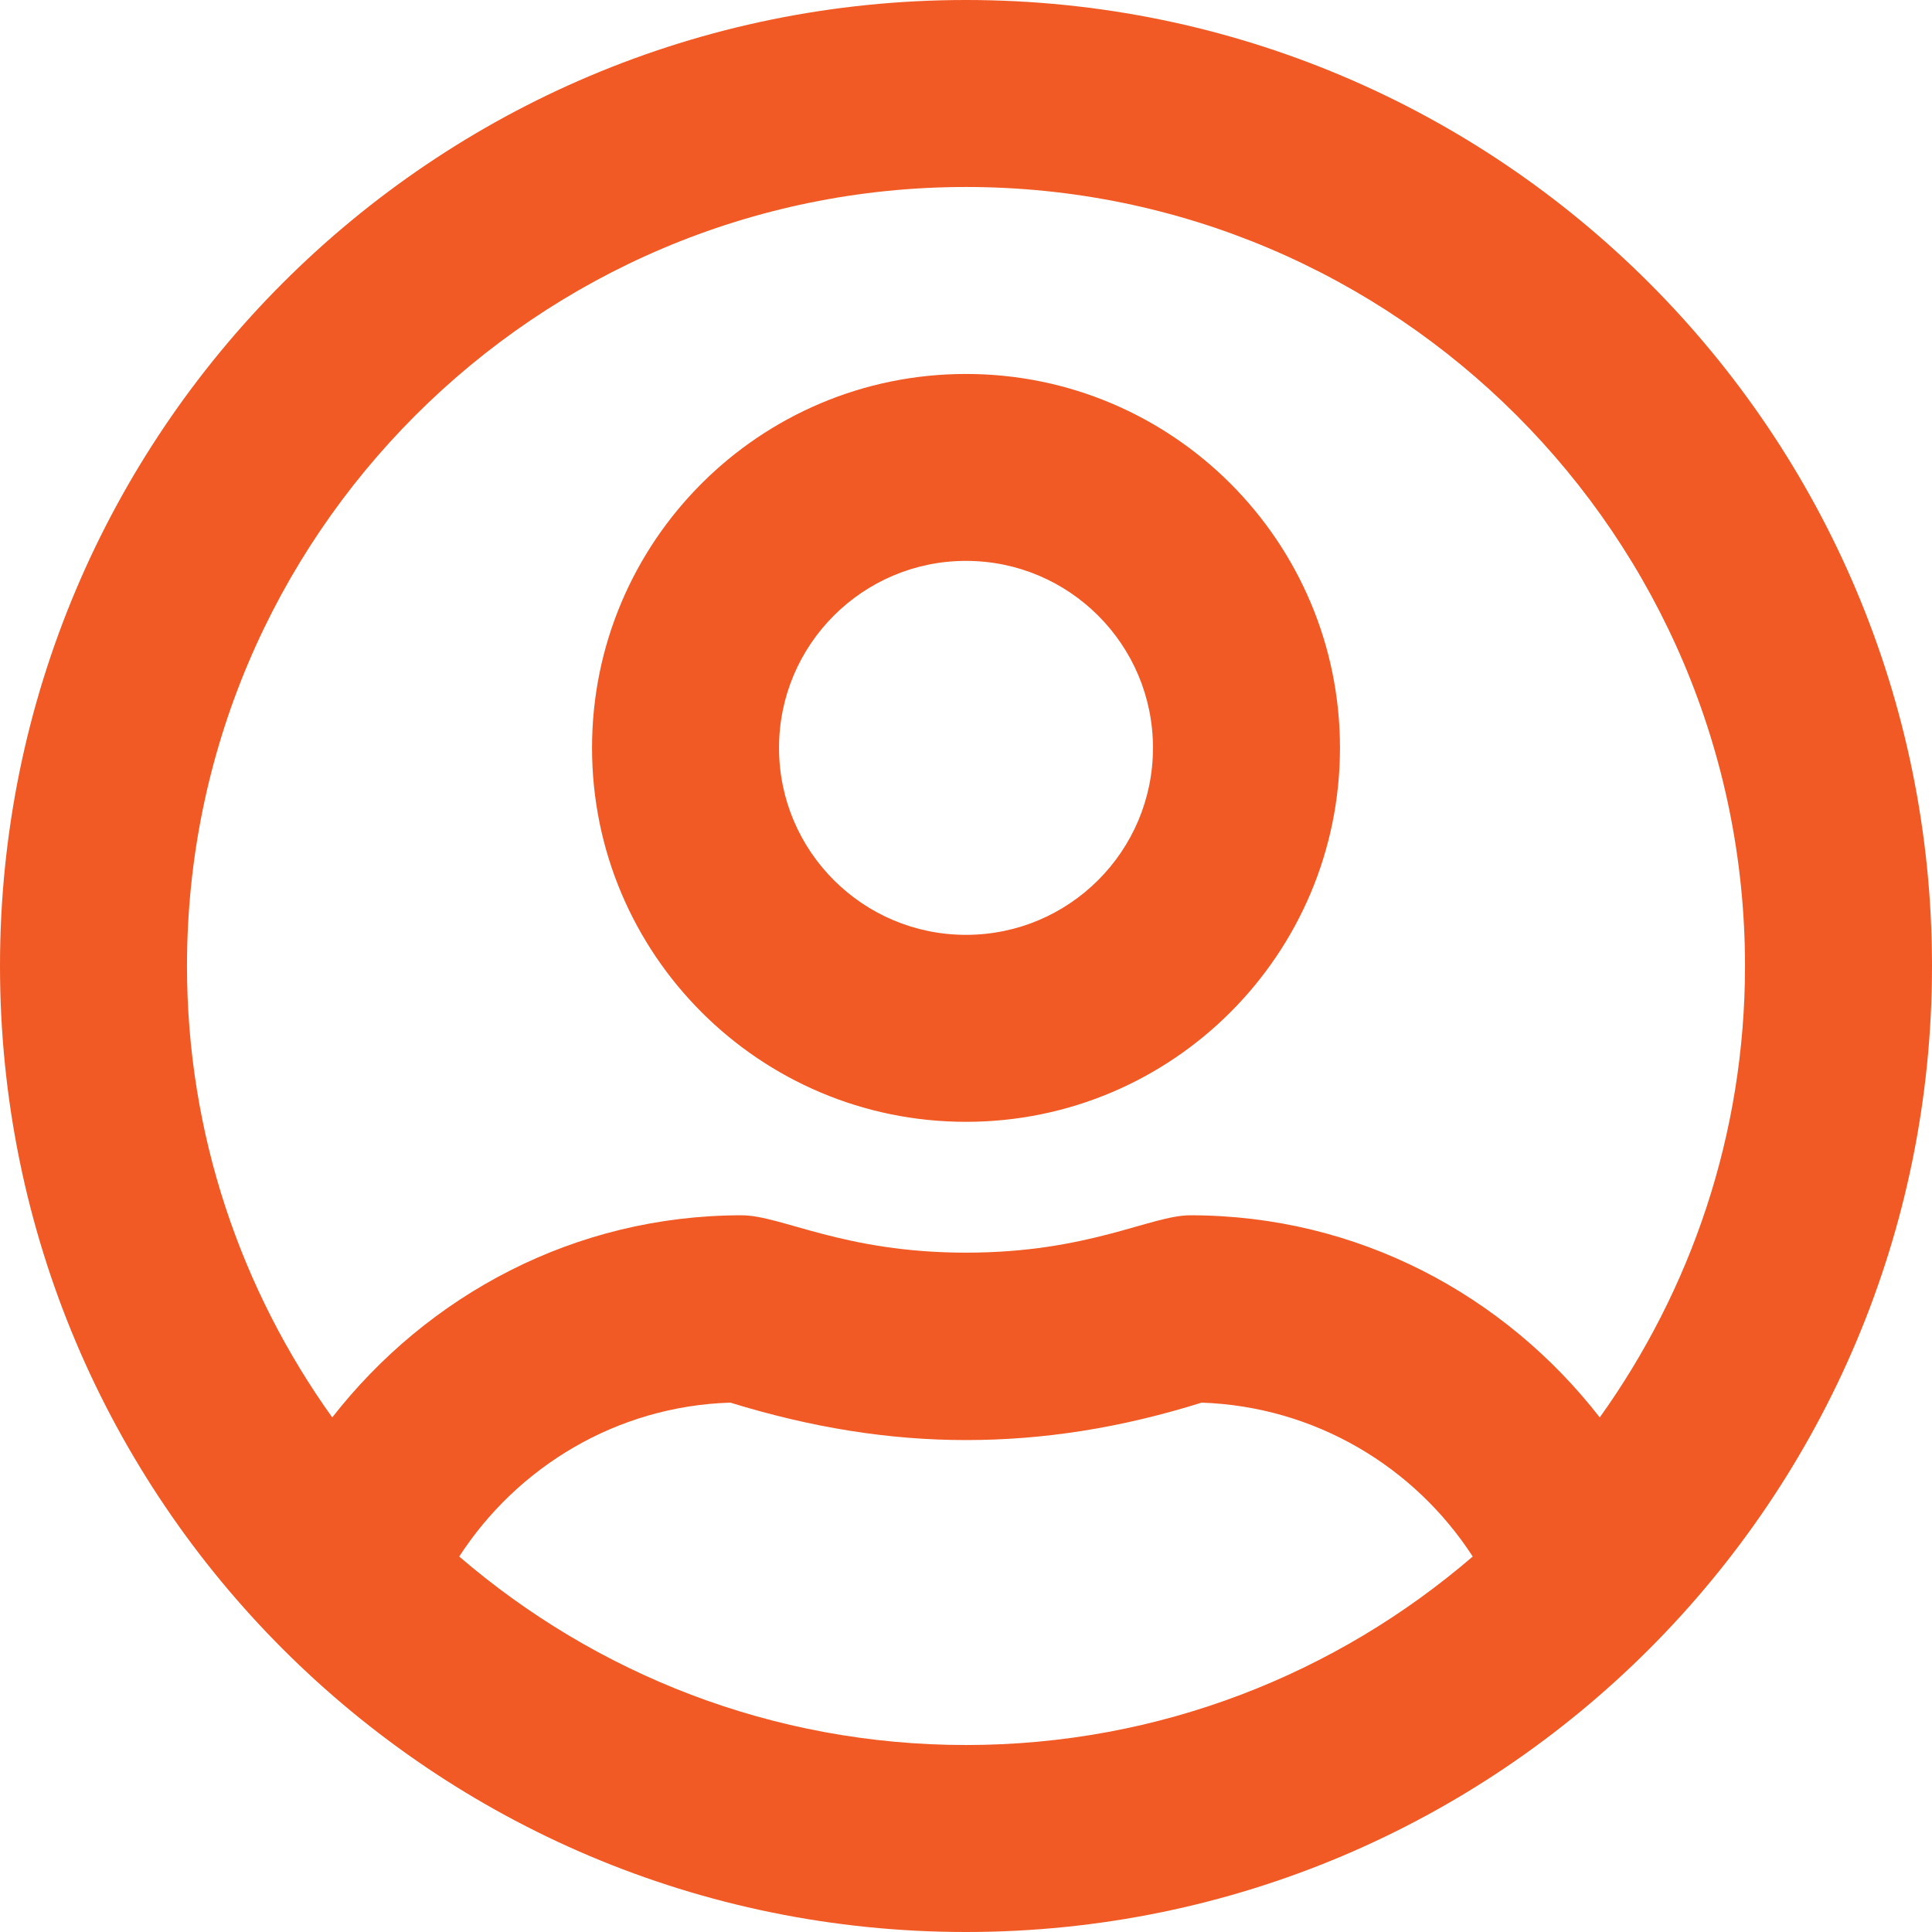 <svg width="32" height="32" viewBox="0 0 32 32" fill="none" xmlns="http://www.w3.org/2000/svg">
<path d="M16 6.194C12.581 6.194 9.806 8.968 9.806 12.387C9.806 15.806 12.581 18.581 16 18.581C19.419 18.581 22.194 15.806 22.194 12.387C22.194 8.968 19.419 6.194 16 6.194ZM16 15.484C14.29 15.484 12.903 14.097 12.903 12.387C12.903 10.677 14.29 9.29 16 9.29C17.71 9.29 19.097 10.677 19.097 12.387C19.097 14.097 17.71 15.484 16 15.484ZM16 0C7.161 0 0 7.161 0 16C0 24.839 7.161 32 16 32C24.839 32 32 24.839 32 16C32 7.161 24.839 0 16 0ZM16 28.903C12.793 28.903 9.865 27.723 7.606 25.781C8.568 24.297 10.213 23.29 12.097 23.232C13.439 23.645 14.716 23.852 16 23.852C17.284 23.852 18.561 23.652 19.903 23.232C21.787 23.297 23.432 24.297 24.393 25.781C22.136 27.723 19.206 28.903 16 28.903ZM26.497 23.477C24.923 21.452 22.49 20.129 19.716 20.129C19.058 20.129 18.039 20.748 16 20.748C13.968 20.748 12.942 20.129 12.284 20.129C9.516 20.129 7.084 21.452 5.503 23.477C3.994 21.368 3.097 18.787 3.097 16C3.097 8.884 8.884 3.097 16 3.097C23.116 3.097 28.903 8.884 28.903 16C28.903 18.787 28.006 21.368 26.497 23.477Z" fill="#F15A24"/>
</svg>
